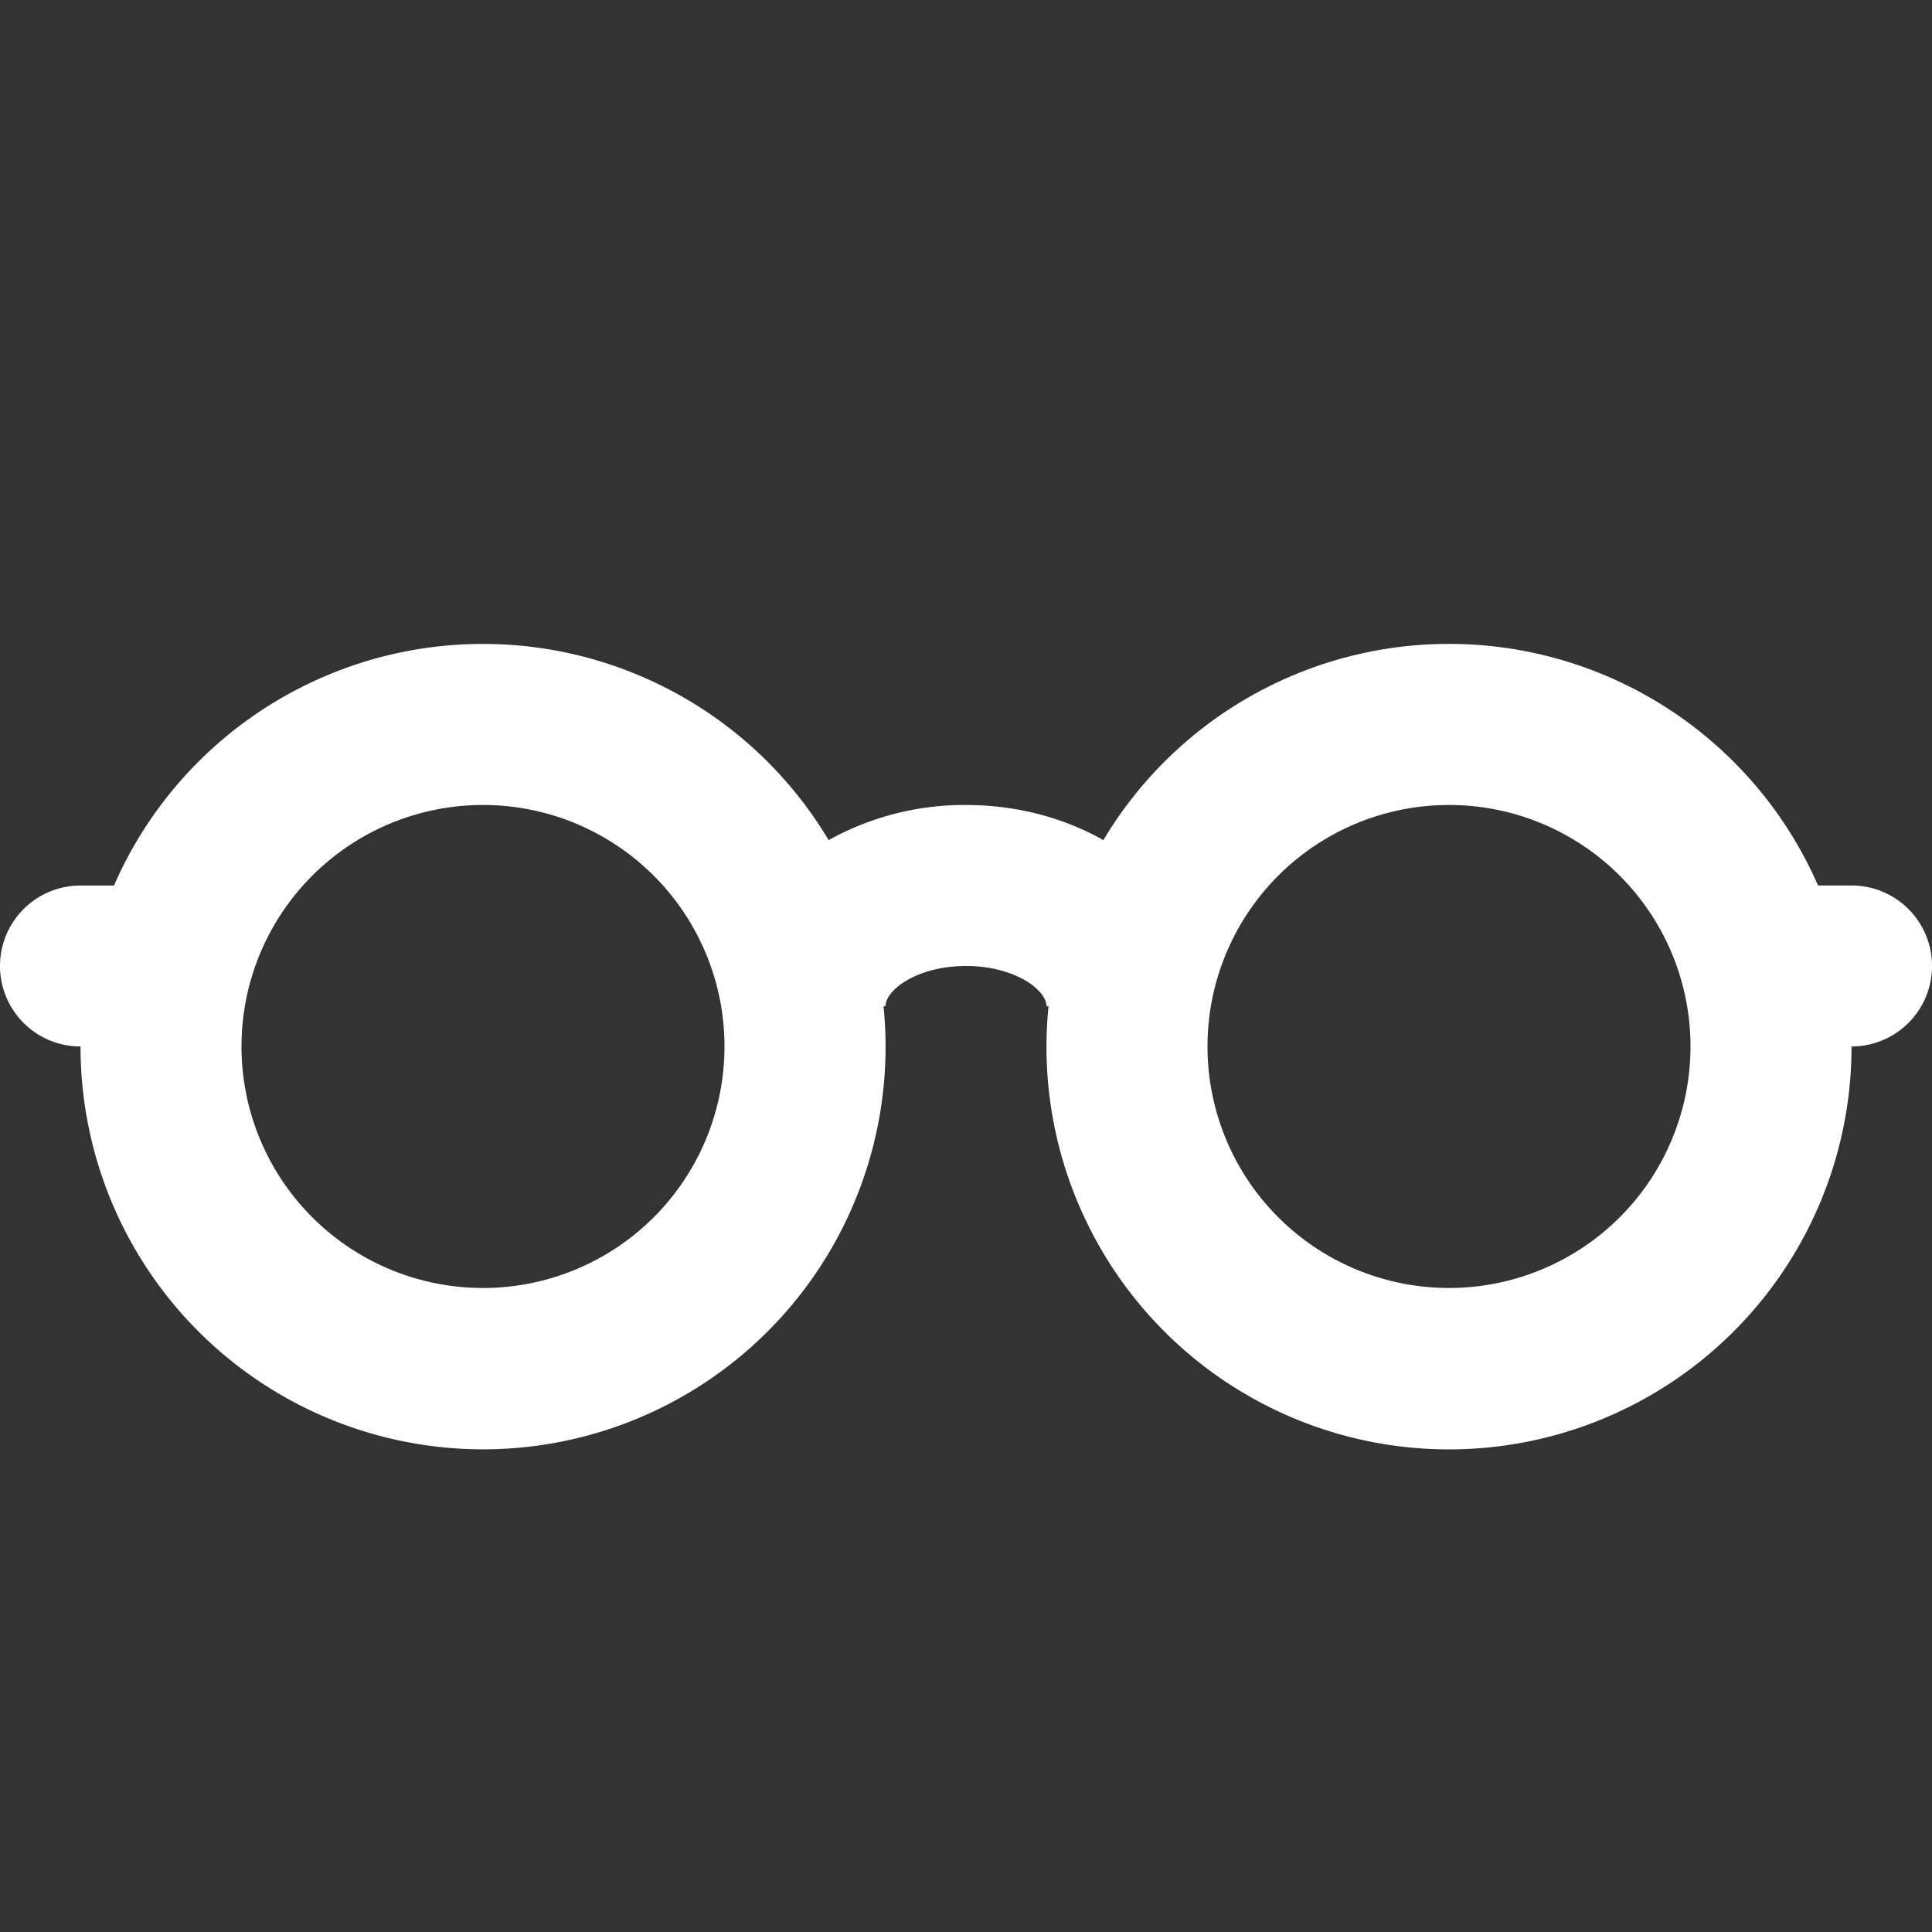 <svg width="32" height="32" fill="none" xmlns="http://www.w3.org/2000/svg">
      <rect width="100%" height="100%" fill="#333333" stroke="none"/>
      <path fill-rule="evenodd" clip-rule="evenodd"
            d="M1.333 17.333a1.333 1.333 0 0 1 0-2.666h.555a6.668 6.668 0 0 1 11.837-.752A4.626 4.626 0 0 1 16 13.333c.831 0 1.62.21 2.275.582a6.668 6.668 0 0 1 11.837.751h.555a1.333 1.333 0 0 1 0 2.667 6.667 6.667 0 1 1-13.3-.666h-.034c0-.272-.527-.667-1.333-.667-.806 0-1.333.395-1.333.666h-.033a6.667 6.667 0 1 1-13.3.667Zm6.667 4a4 4 0 1 0 0-8 4 4 0 0 0 0 8Zm20-4a4 4 0 1 1-8 0 4 4 0 0 1 8 0Z"
            fill="#fff"/>
    </svg>
